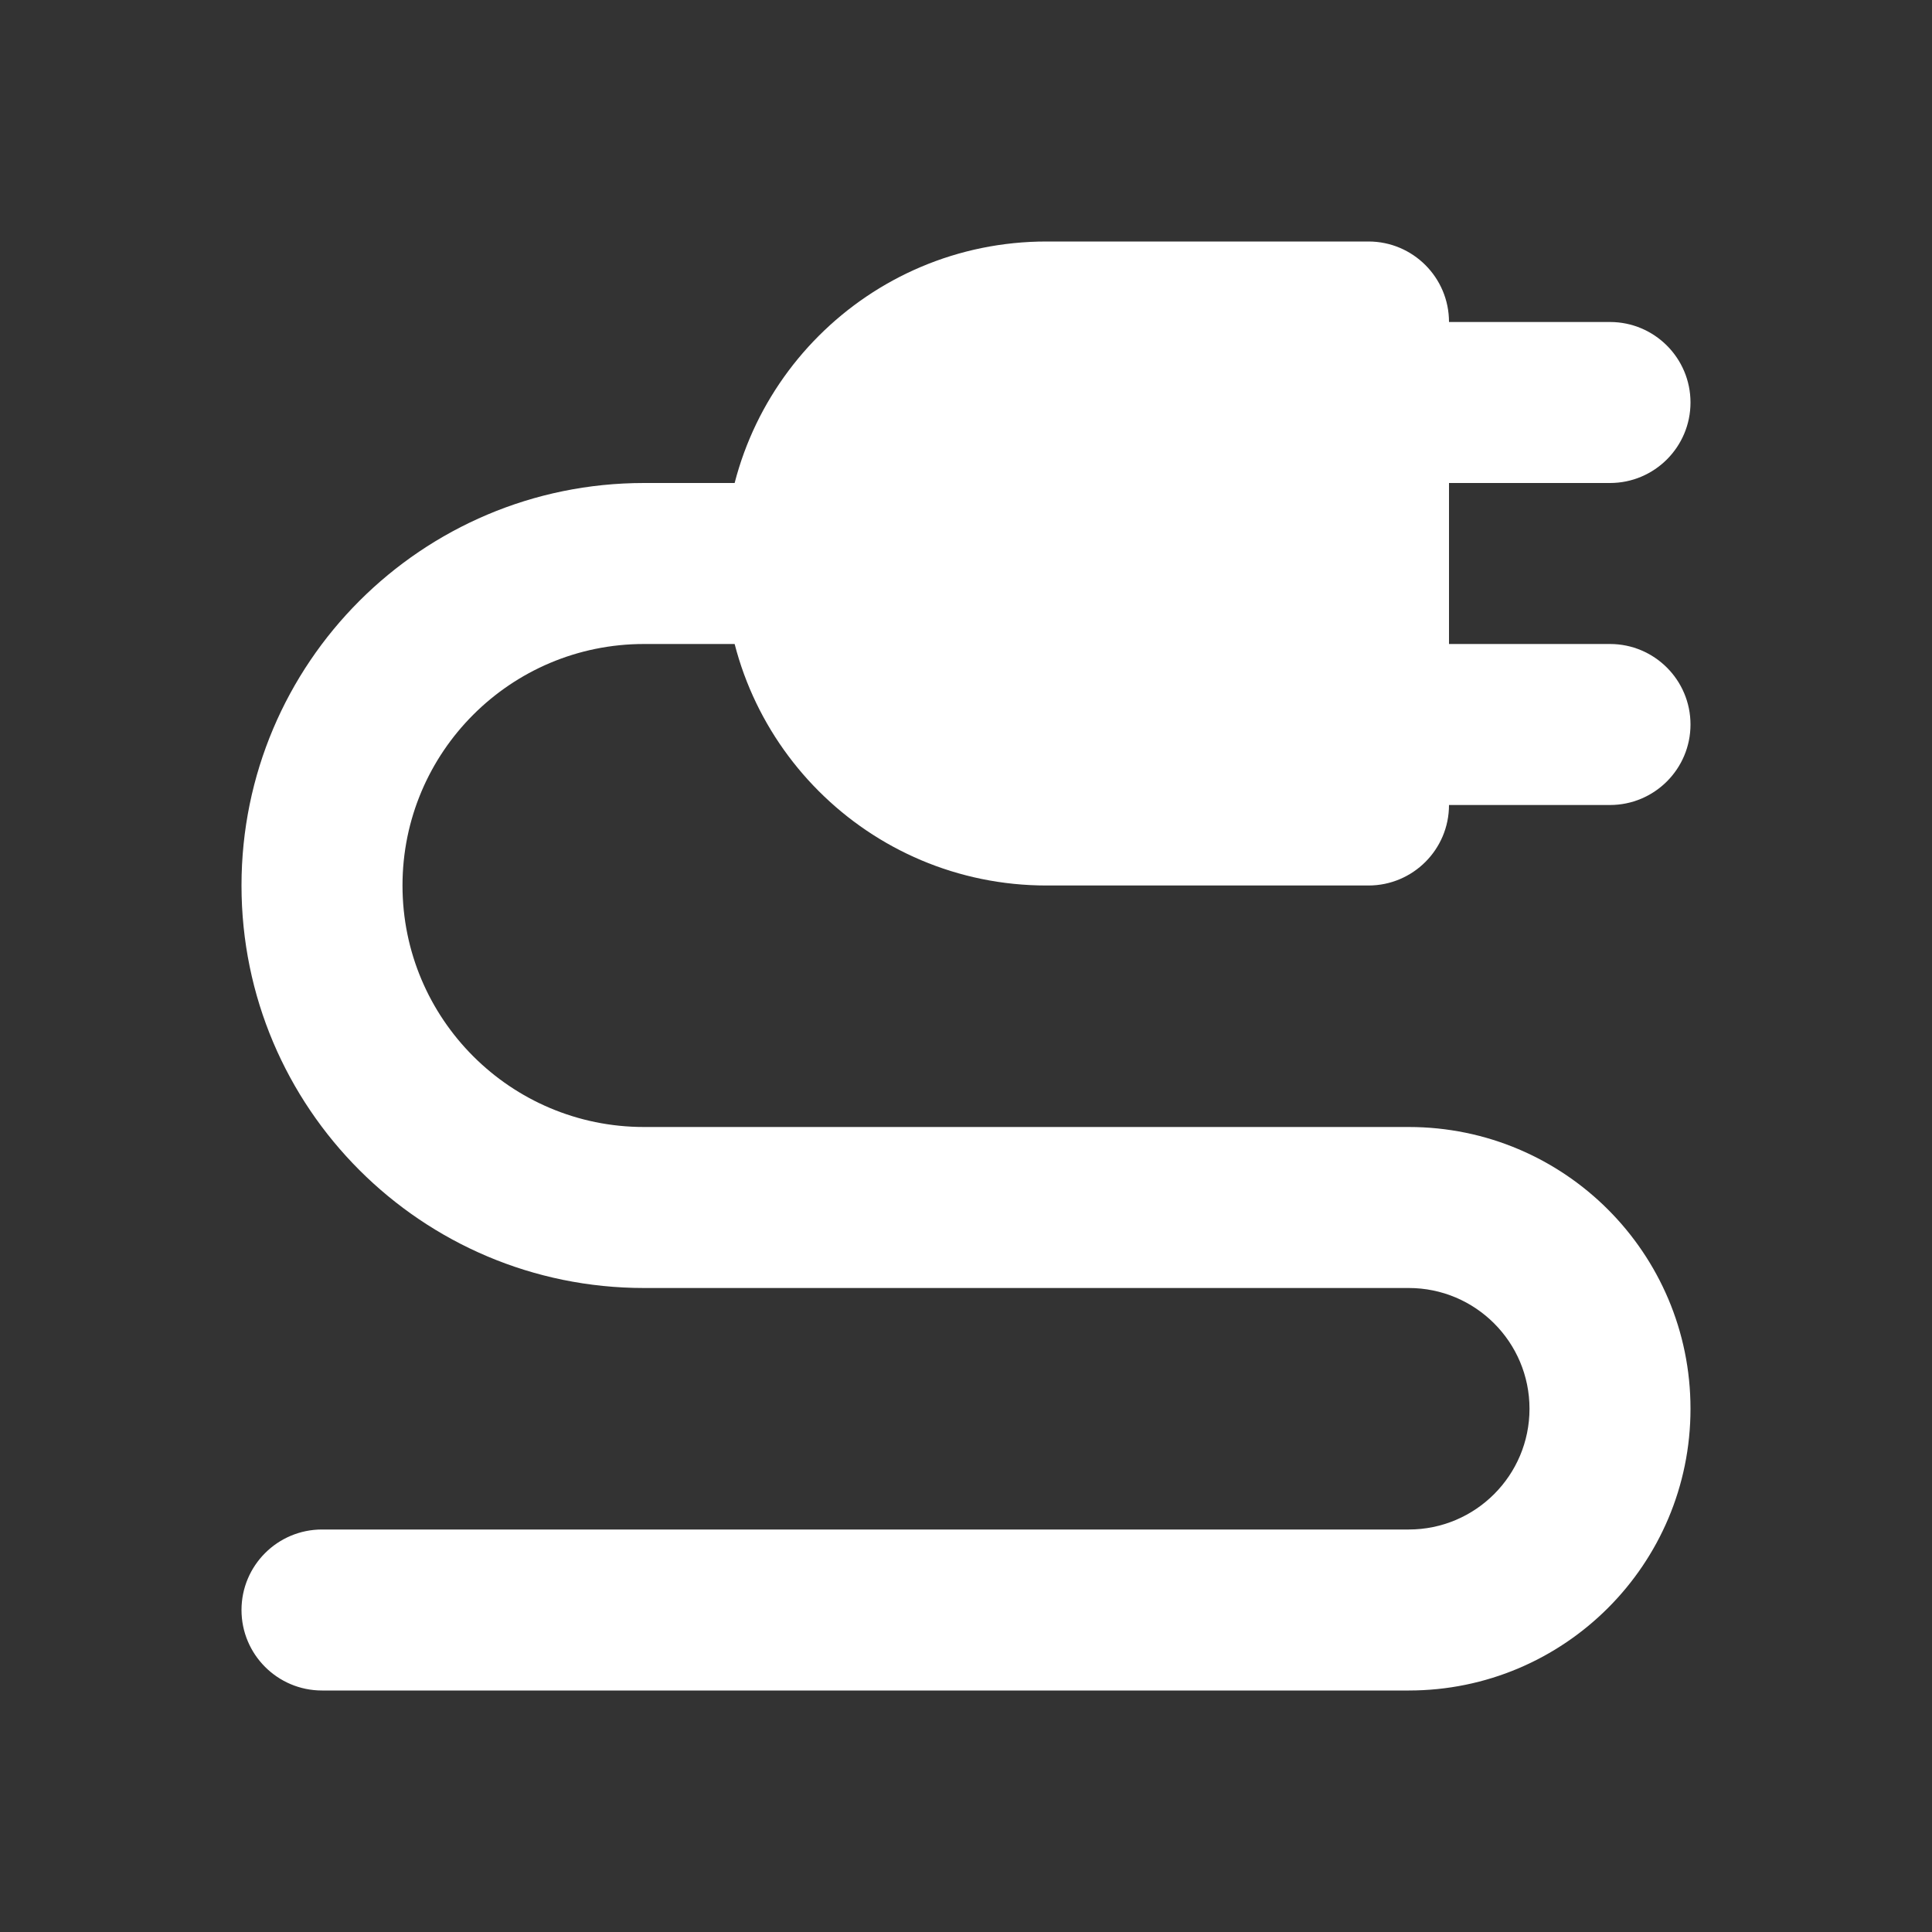 <svg width="24" height="24" viewBox="0 0 24 24" fill="none" xmlns="http://www.w3.org/2000/svg">
<rect x="0" y="0" width="24" height="24" fill="#333333" stroke="none"/>
<g>
<path id="Shape" fill-rule="evenodd" clip-rule="evenodd" d="M19 17.5C19 16.672 18.328 16 17.5 16H8C5.239 16 3 13.761 3 11C3 8.239 5.239 6 8 6L11 6V8L8 8C6.343 8 5 9.343 5 11C5 12.657 6.343 14 8 14H17.5C19.433 14 21 15.567 21 17.5C21 19.433 19.433 21 17.5 21H4C3.448 21 3 20.552 3 20C3 19.448 3.448 19 4 19H17.5C18.328 19 19 18.328 19 17.5Z" fill="white"/>
<g id="Shape_2">
<path d="M20 4H16V6H20C20.552 6 21 5.552 21 5C21 4.448 20.552 4 20 4Z" fill="white"/>
<path d="M20 8H16V10H20C20.552 10 21 9.552 21 9C21 8.448 20.552 8 20 8Z" fill="white"/>
</g>
<path id="Shape_3" d="M9 7C9 4.791 10.791 3 13 3H17C17.552 3 18 3.448 18 4V10C18 10.552 17.552 11 17 11H13C10.791 11 9 9.209 9 7Z" fill="white"/>
</g>
</svg>
